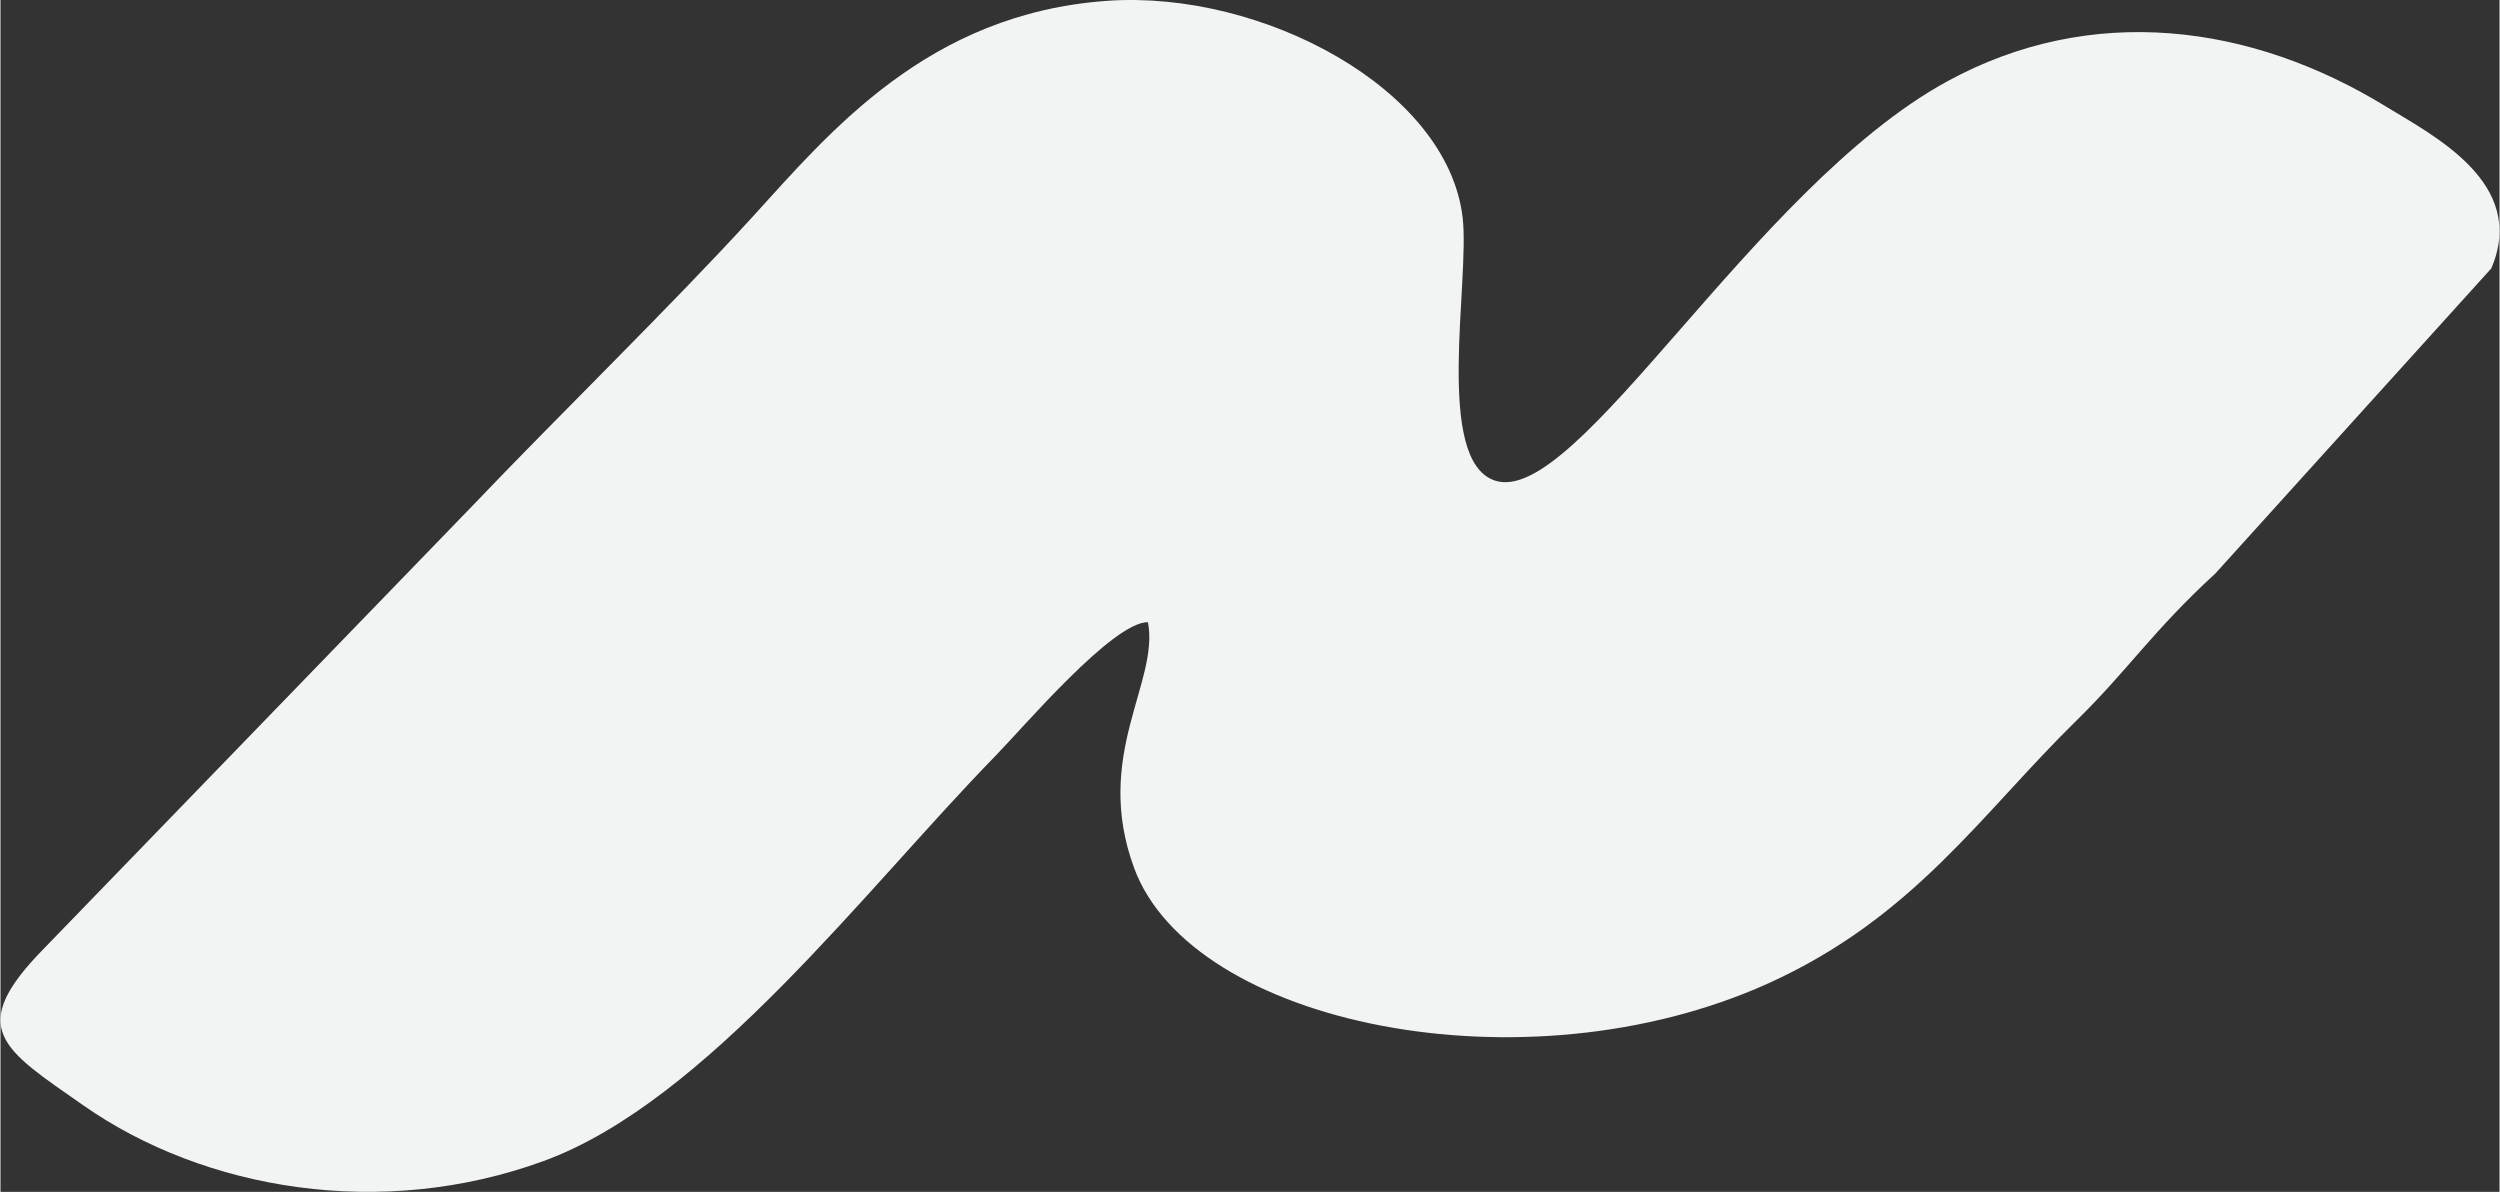 <svg xmlns="http://www.w3.org/2000/svg" xmlns:xlink="http://www.w3.org/1999/xlink" xmlns:xodm="http://www.corel.com/coreldraw/odm/2003" xml:space="preserve" width="774px" height="369px" style="shape-rendering:geometricPrecision; text-rendering:geometricPrecision; image-rendering:optimizeQuality; fill-rule:evenodd; clip-rule:evenodd" viewBox="0 0 1234.18 588.614">
 <rect x="0" y="0" width="1234.18" height="588.614" fill="#333333" stroke="none"/>
 <defs>
  <style type="text/css">
   <![CDATA[
    .fil0 {fill:#F2F3F3}
   ]]>
  </style>
 </defs>
 <g id="Layer_x0020_1">
  <path class="fil0" d="M559.852 428.647c28.389,77.187 192.609,111.441 313.059,57.064 71.87,-32.447 105.186,-83.651 152.356,-129.879 25.466,-24.956 37.636,-44.212 68.531,-72.562l136.303 -150.696c18.121,-42.163 -28.659,-65.609 -51.959,-79.924 -66.472,-40.837 -145.437,-51.548 -216.985,-12.326 -95.718,52.473 -182.716,210.273 -223.049,197.038 -30.22,-9.918 -12.329,-98.448 -16.006,-129.92 -7.443,-63.689 -99.165,-112.357 -175.33,-107.044 -89.012,6.208 -137.463,65.17 -175.673,107.046 -39.829,43.651 -95.488,97.72 -138.926,143.312l-210.406 217.379c-39.361,39.926 -20.718,49.877 19.179,77.788 59.811,41.843 147.299,56.694 227.308,27.458 80.398,-29.376 159.233,-134.67 223.17,-200.118 13.826,-14.151 57.953,-66.151 75.277,-65.996 5.677,29.85 -27.269,65.854 -6.849,121.38z"></path>
 </g>
</svg>
